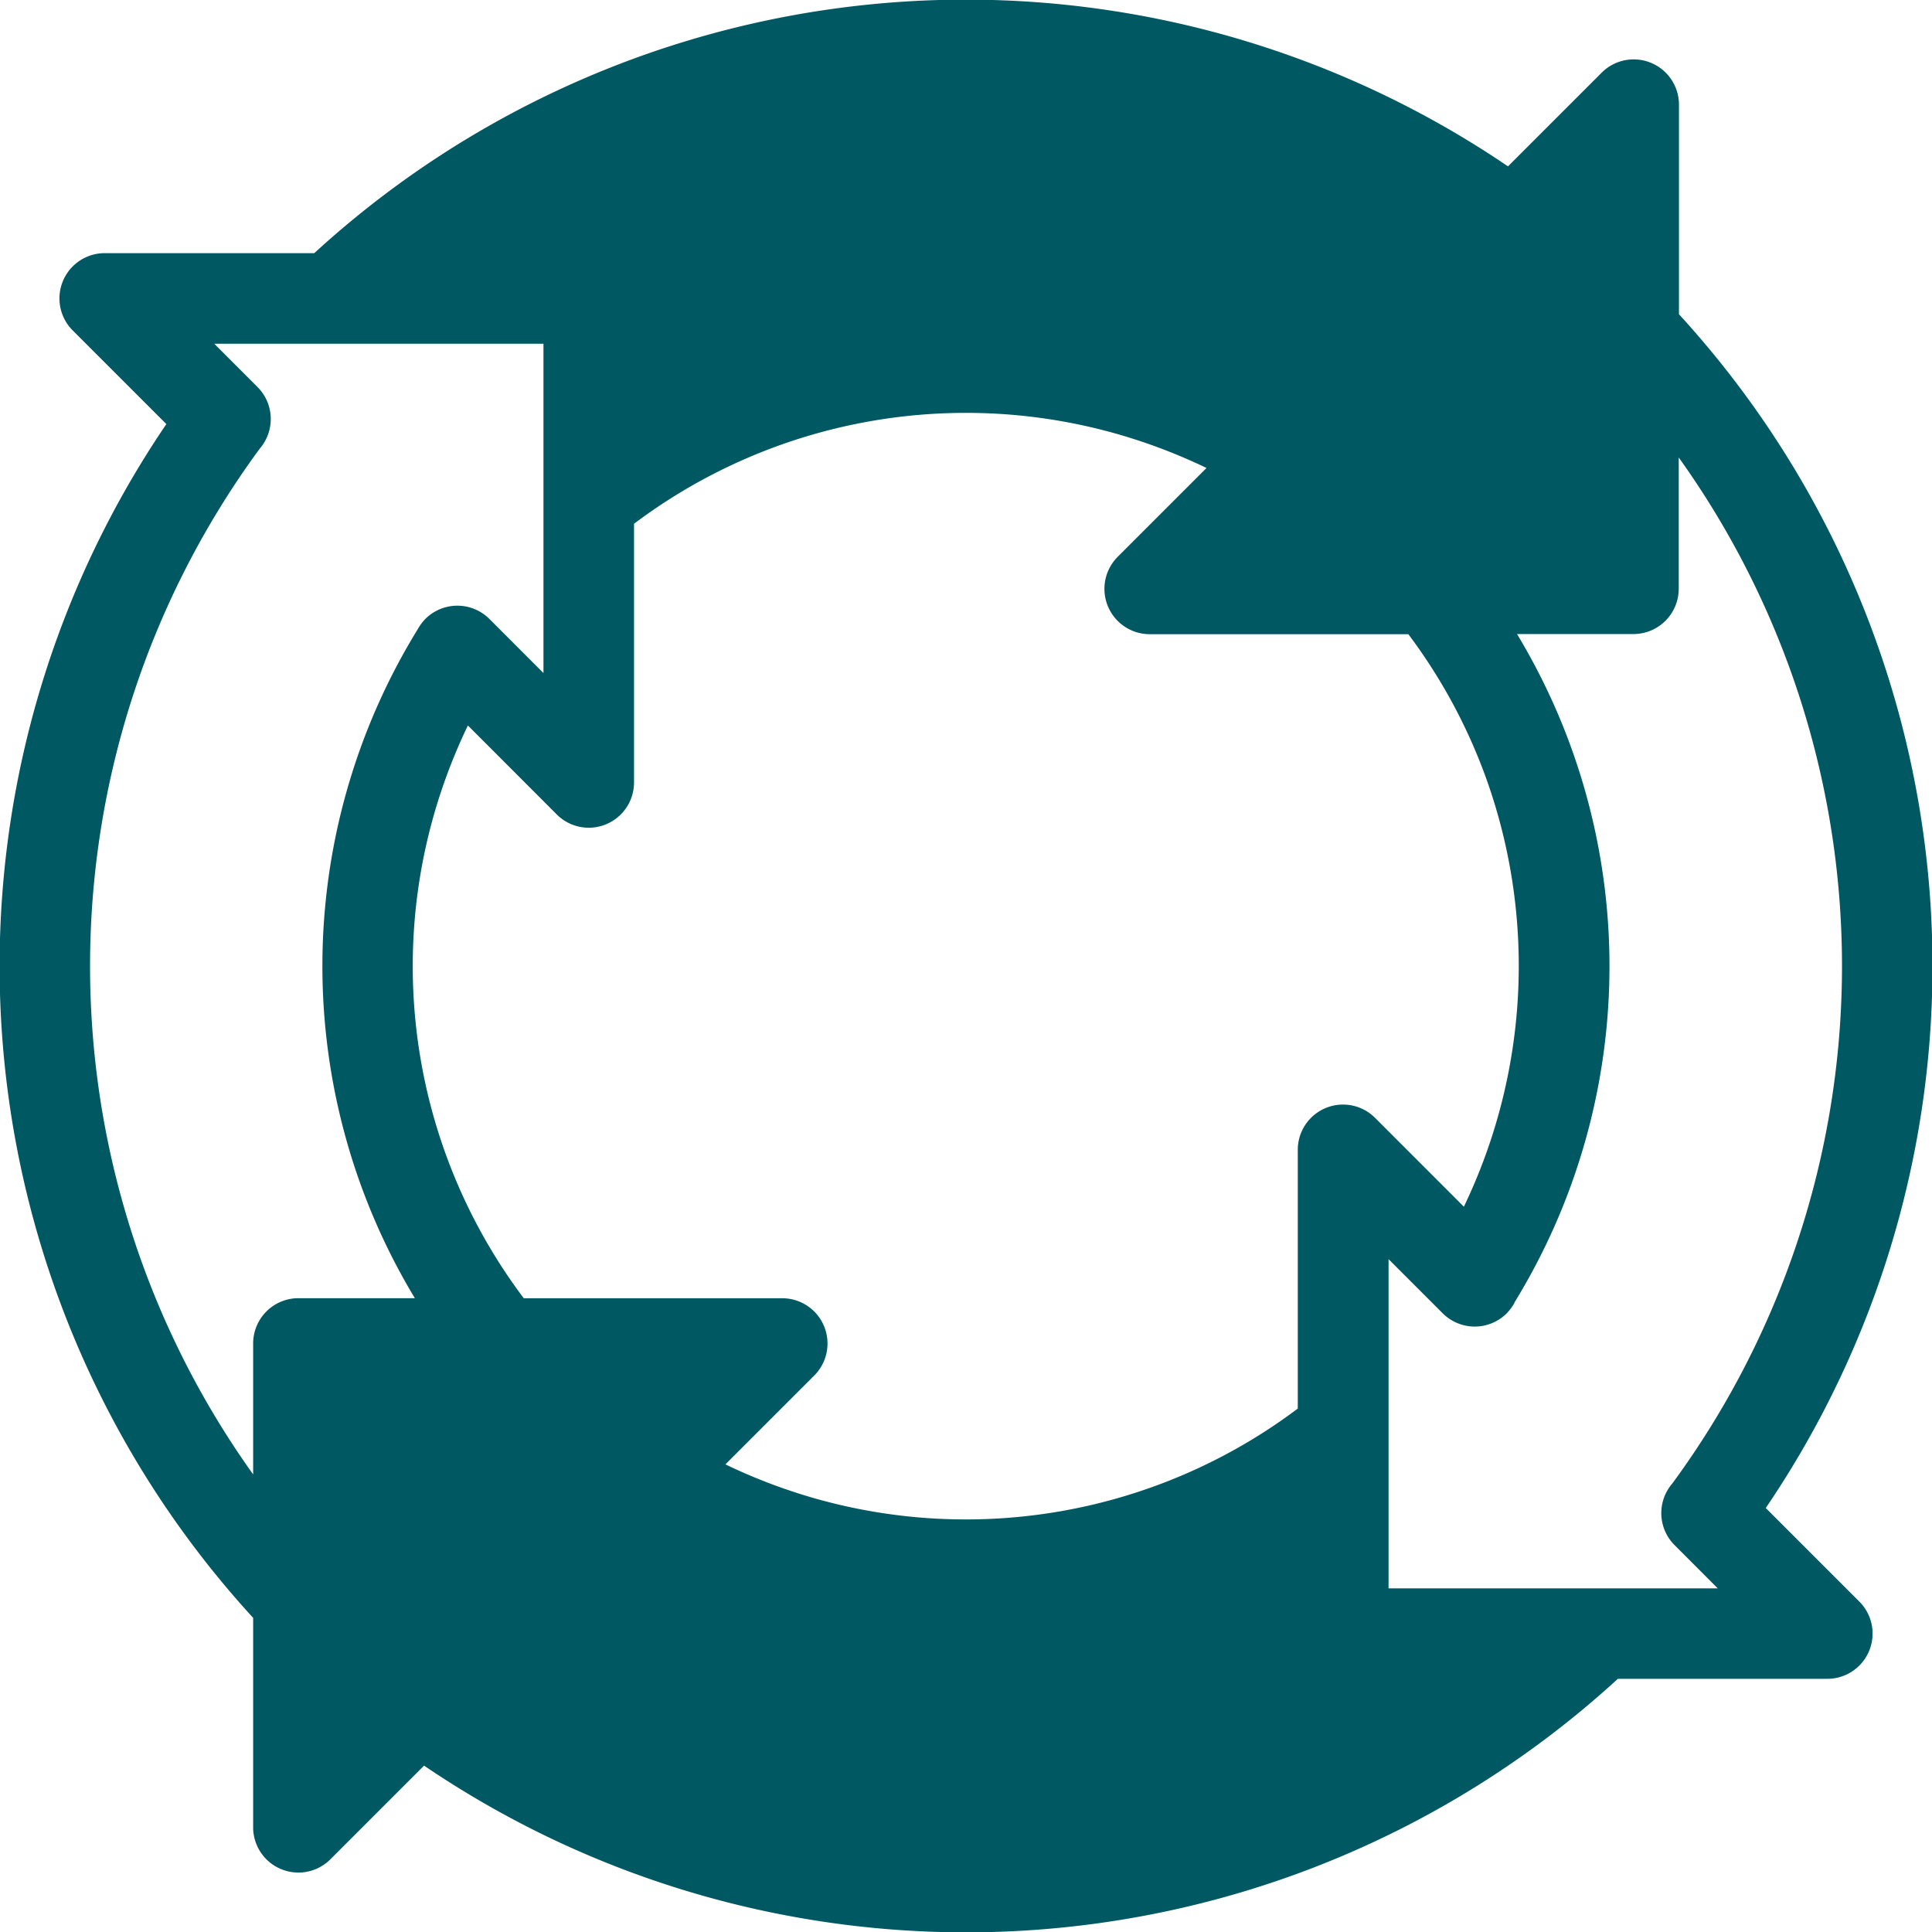 <?xml version="1.0" encoding="UTF-8"?>
<svg xmlns="http://www.w3.org/2000/svg" xmlns:xlink="http://www.w3.org/1999/xlink" width="66.396" height="66.396" viewBox="0 0 66.396 66.396">
  <defs>
    <clipPath id="clip-path">
      <rect id="Rectangle_26" data-name="Rectangle 26" width="66.396" height="66.396" fill="#005962"></rect>
    </clipPath>
  </defs>
  <g id="Groupe_25" data-name="Groupe 25" transform="translate(-15.617 -5)">
    <g id="Groupe_24" data-name="Groupe 24" transform="translate(15.617 5)" clip-path="url(#clip-path)">
      <path id="Tracé_24" data-name="Tracé 24" d="M14.571,60.681l-3.2,3.2A1.555,1.555,0,0,1,8.7,62.8V55.6A33.143,33.143,0,0,1,5.717,14.574l-3.2-3.2A1.556,1.556,0,0,1,3.6,8.7h7.2A33.143,33.143,0,0,1,51.824,5.717l3.2-3.2A1.556,1.556,0,0,1,57.7,3.6v7.2a33.144,33.144,0,0,1,2.983,41.025l3.2,3.2a1.555,1.555,0,0,1-1.086,2.67H55.6a33.146,33.146,0,0,1-41.025,2.984Zm-5.871-10v-4.51a1.557,1.557,0,0,1,1.557-1.557h4a22.089,22.089,0,0,1,.093-22.98,1.761,1.761,0,0,1,.268-.364,1.558,1.558,0,0,1,2.2,0l1.859,1.86V11.814H7.364L8.849,13.3a1.556,1.556,0,0,1,.08,2.115,30.027,30.027,0,0,0-.223,35.263Zm9.293-6.065h8.889a1.556,1.556,0,0,1,1.1,2.657l-3.052,3.052a19.224,19.224,0,0,0,3.055,1.164A18.983,18.983,0,0,0,44.6,48.408V39.517a1.555,1.555,0,0,1,2.656-1.1l3.052,3.053a19.1,19.1,0,0,0,.8-14.627A18.943,18.943,0,0,0,48.4,21.795H39.511a1.558,1.558,0,0,1-1.1-2.659l3.053-3.053a19.315,19.315,0,0,0-3.055-1.164A18.976,18.976,0,0,0,21.789,18v8.889a1.555,1.555,0,0,1-2.656,1.1L16.08,24.932a19.264,19.264,0,0,0-1.164,3.055,18.976,18.976,0,0,0,3.077,16.62Zm34.057.154a1.74,1.74,0,0,1-.269.364,1.556,1.556,0,0,1-2.2,0L47.72,43.273V54.587H59.034L57.549,53.1a1.555,1.555,0,0,1-.08-2.114,30.029,30.029,0,0,0,.223-35.264v4.511a1.557,1.557,0,0,1-1.557,1.557h-4a22.088,22.088,0,0,1-.093,22.979Z" transform="translate(0 0)" fill="#005962" fill-rule="evenodd"></path>
    </g>
  </g>
</svg>
